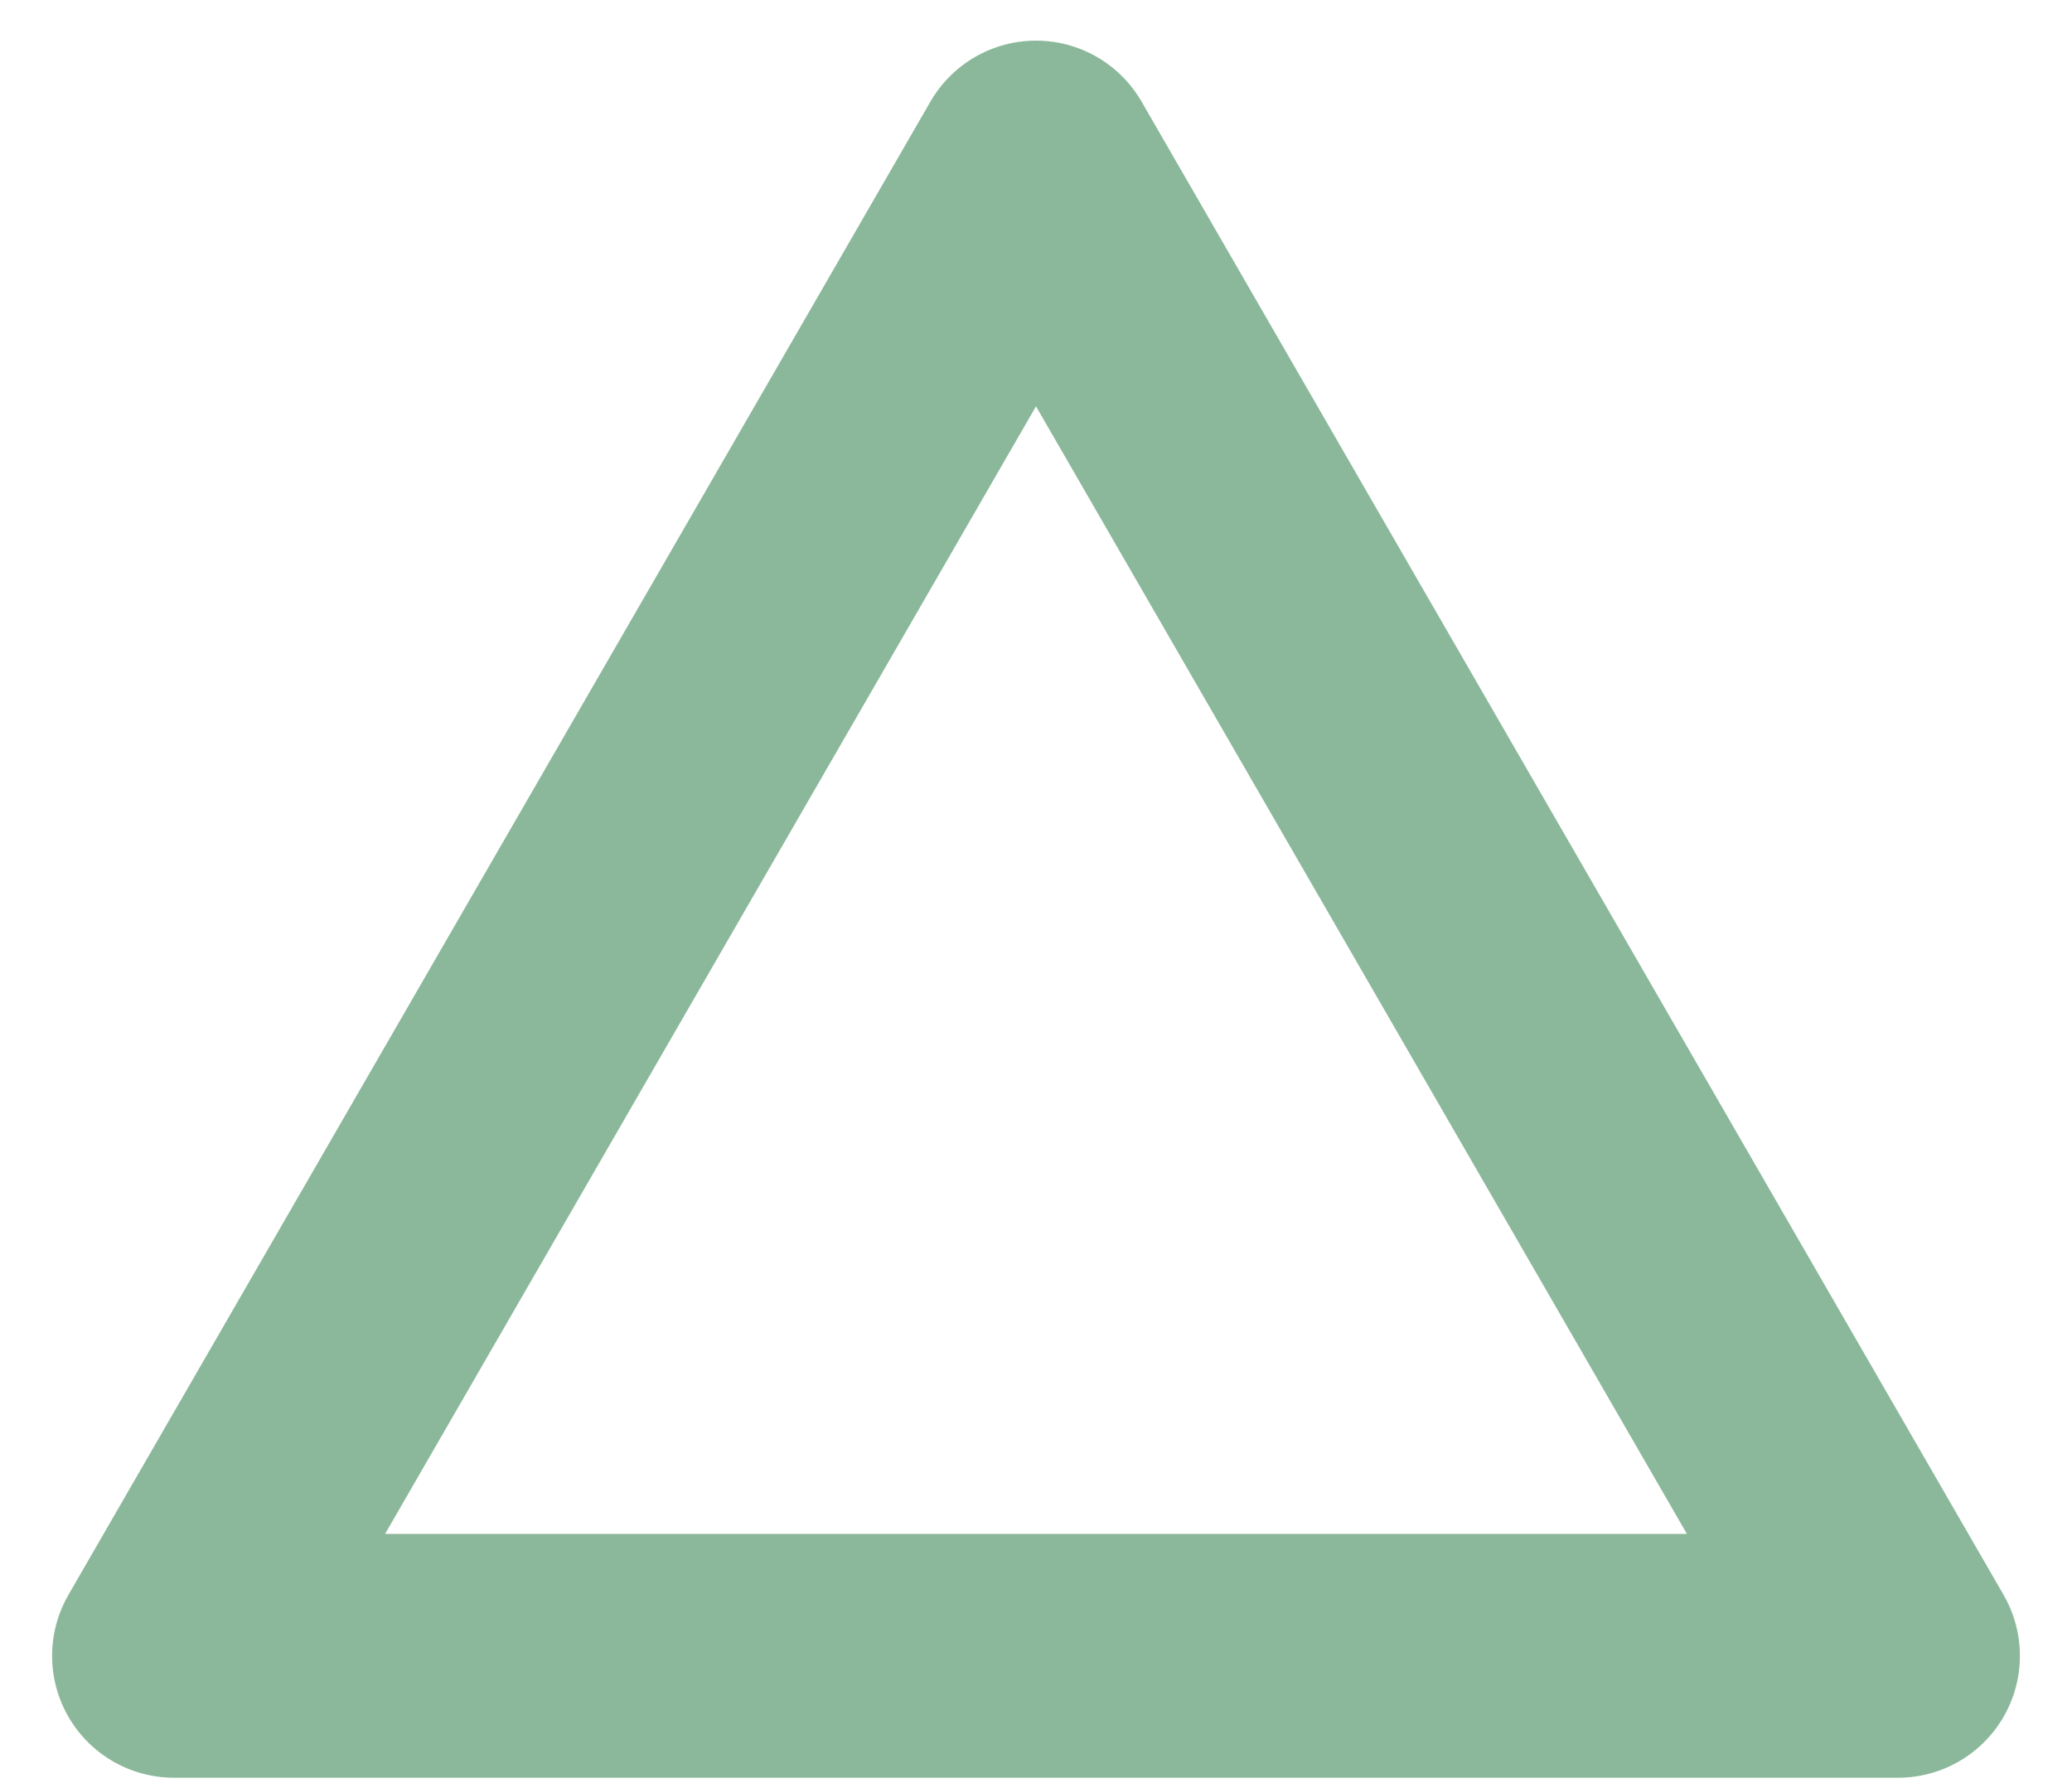 <svg width="51" height="44" viewBox="0 0 51 44" fill="none" xmlns="http://www.w3.org/2000/svg">
<path d="M4.282 40.75L25.5 4L46.718 40.75H4.282Z" stroke="#8BB89A" stroke-width="6" stroke-linejoin="round"/>
</svg>
